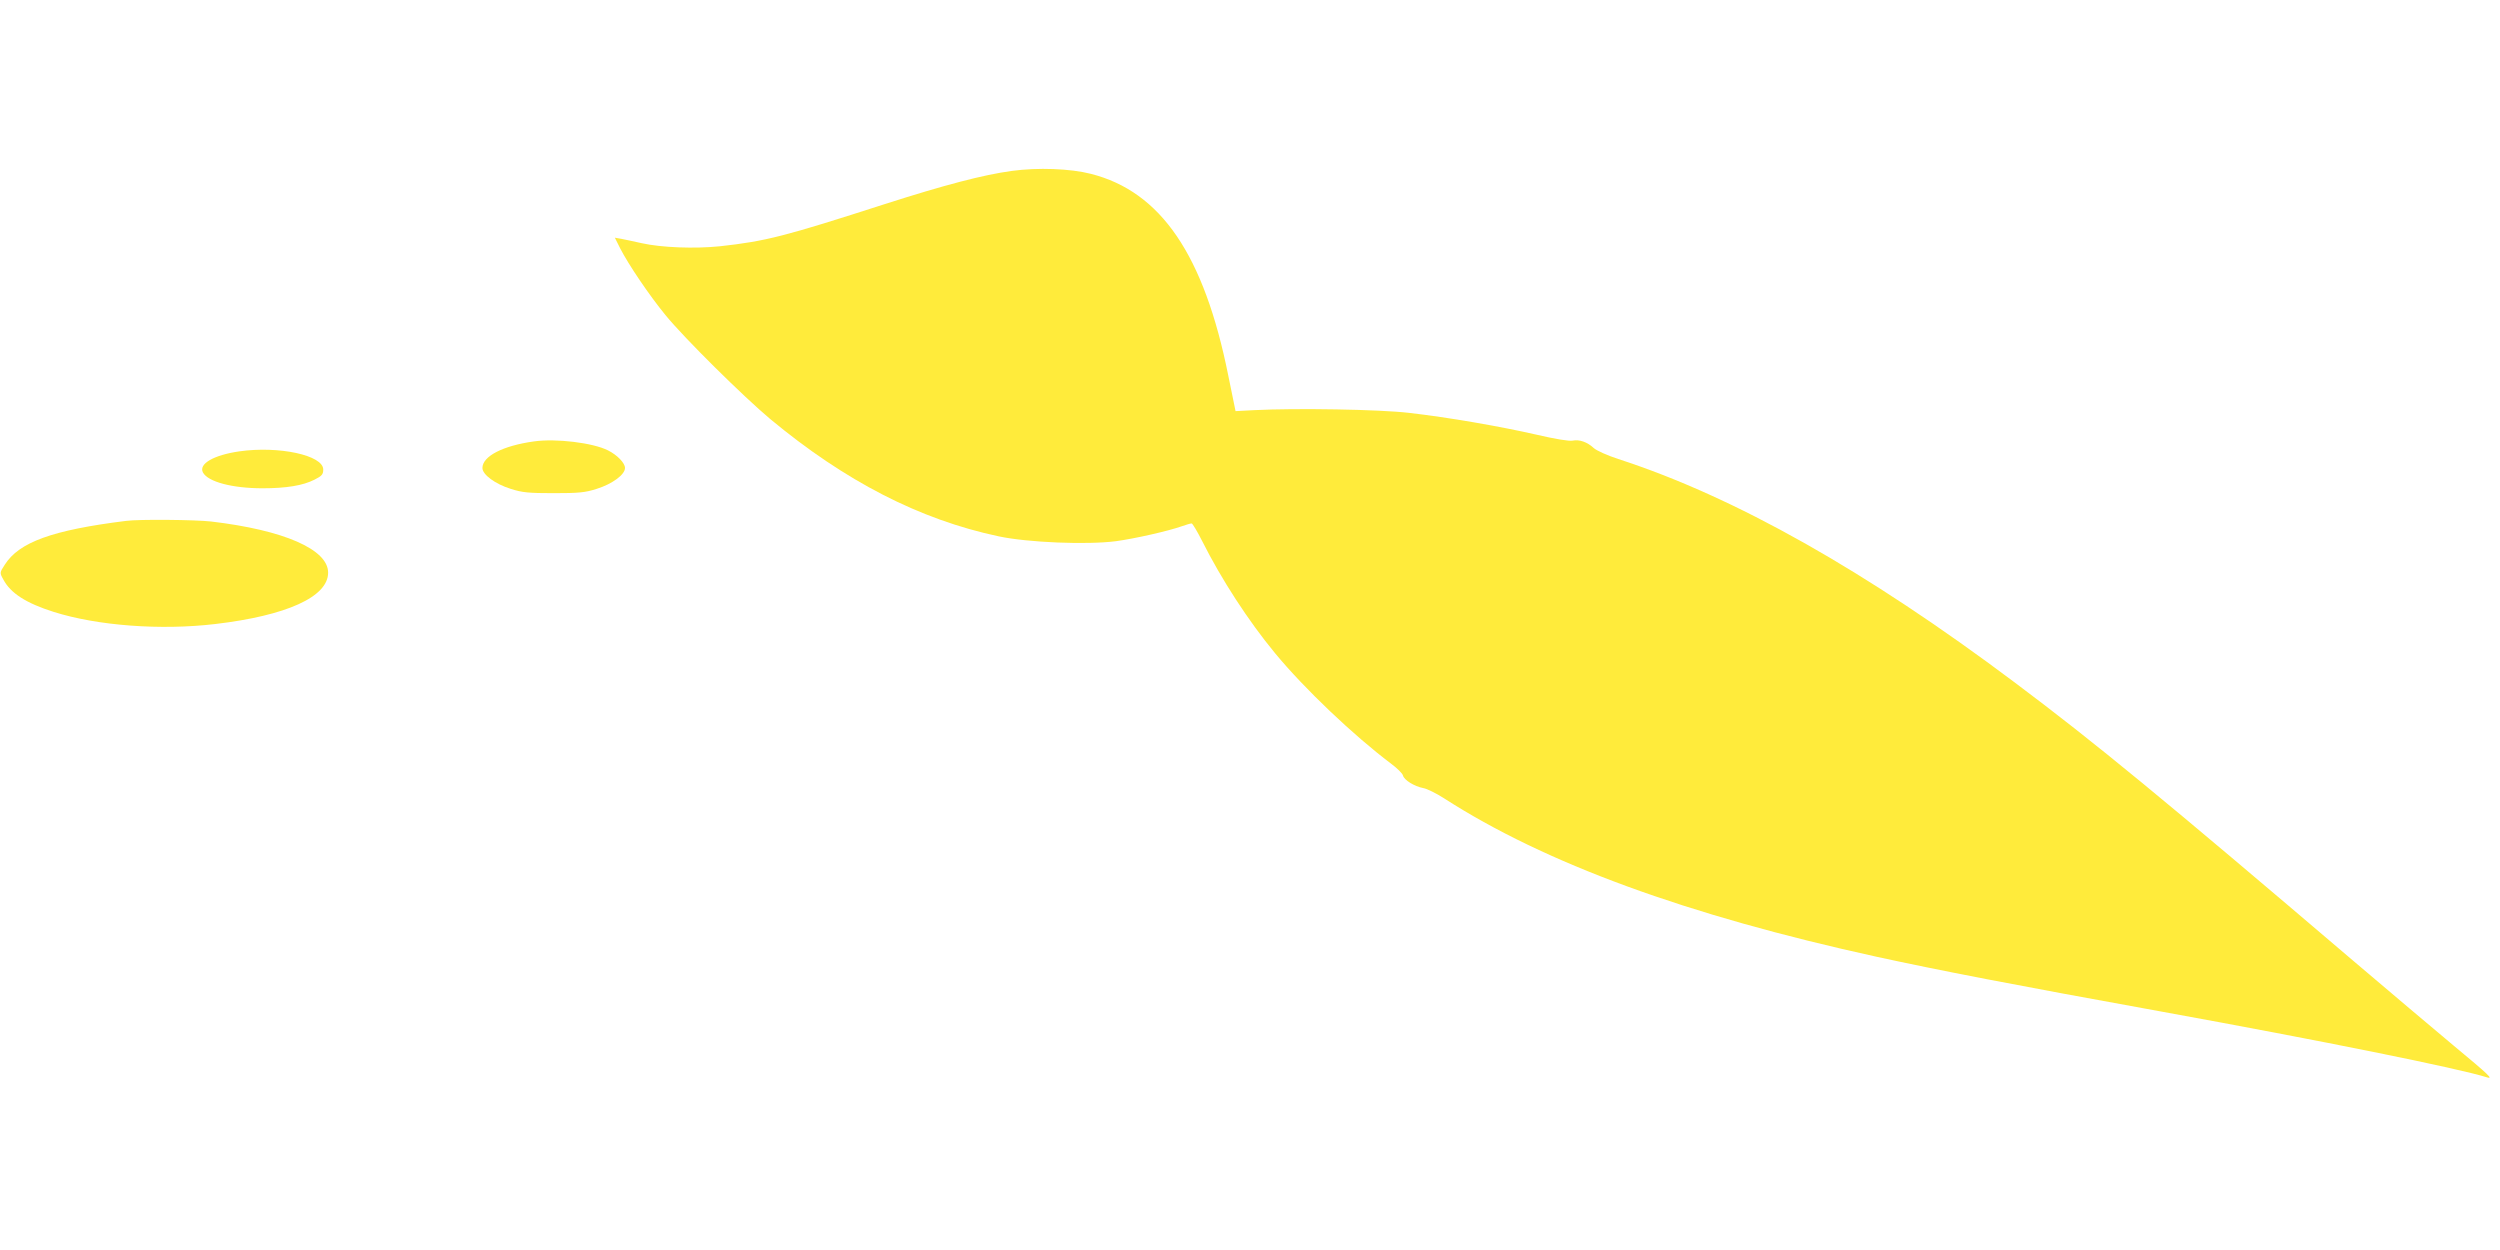 <?xml version="1.0" standalone="no"?>
<!DOCTYPE svg PUBLIC "-//W3C//DTD SVG 20010904//EN"
 "http://www.w3.org/TR/2001/REC-SVG-20010904/DTD/svg10.dtd">
<svg version="1.0" xmlns="http://www.w3.org/2000/svg"
 width="1280pt" height="640pt" viewBox="0 0 1280 640"
 preserveAspectRatio="xMidYMid meet">
<g transform="translate(0,640) scale(0.1,-0.1)"
fill="#ffeb3b" stroke="none">
<path d="M5181 5525 c-147 -20 -345 -72 -651 -170 -512 -165 -608 -190 -845
-216 -127 -13 -298 -7 -400 16 -38 9 -85 18 -103 22 l-34 6 27 -54 c43 -84
150 -242 232 -342 98 -120 399 -417 536 -532 384 -319 765 -515 1170 -601 150
-32 452 -44 600 -25 96 13 269 52 339 77 22 8 44 14 49 14 5 0 29 -41 54 -90
99 -197 236 -408 373 -574 150 -182 403 -422 593 -565 31 -23 59 -50 62 -61 6
-24 58 -56 104 -65 19 -3 67 -27 106 -52 517 -333 1241 -598 2217 -812 317
-69 693 -142 1455 -280 820 -149 1524 -291 1668 -337 35 -11 11 12 -171 163
-97 81 -329 277 -516 436 -968 825 -1316 1112 -1731 1423 -761 571 -1434 951
-2030 1144 -55 18 -111 43 -125 56 -33 31 -74 45 -108 38 -17 -4 -93 9 -183
30 -188 43 -453 89 -654 112 -151 18 -581 25 -795 14 l-94 -5 -37 181 c-124
619 -345 943 -704 1034 -105 27 -271 33 -404 15z"/>
<path d="M2734 4140 c-159 -22 -264 -76 -264 -136 0 -34 65 -82 145 -107 59
-19 93 -22 220 -22 127 0 161 3 220 22 80 25 145 73 145 107 0 25 -39 66 -87
90 -77 39 -266 62 -379 46z"/>
<path d="M1225 4089 c-131 -19 -209 -64 -186 -108 26 -48 150 -81 305 -81 122
0 207 14 266 44 38 19 45 27 45 52 0 73 -227 122 -430 93z"/>
<path d="M645 3733 c-377 -47 -548 -109 -621 -225 -26 -40 -26 -41 -7 -75 37
-70 116 -121 258 -166 225 -71 548 -95 827 -62 365 43 578 139 578 263 0 119
-226 218 -600 262 -79 9 -369 12 -435 3z"/>
</g>
</svg>
